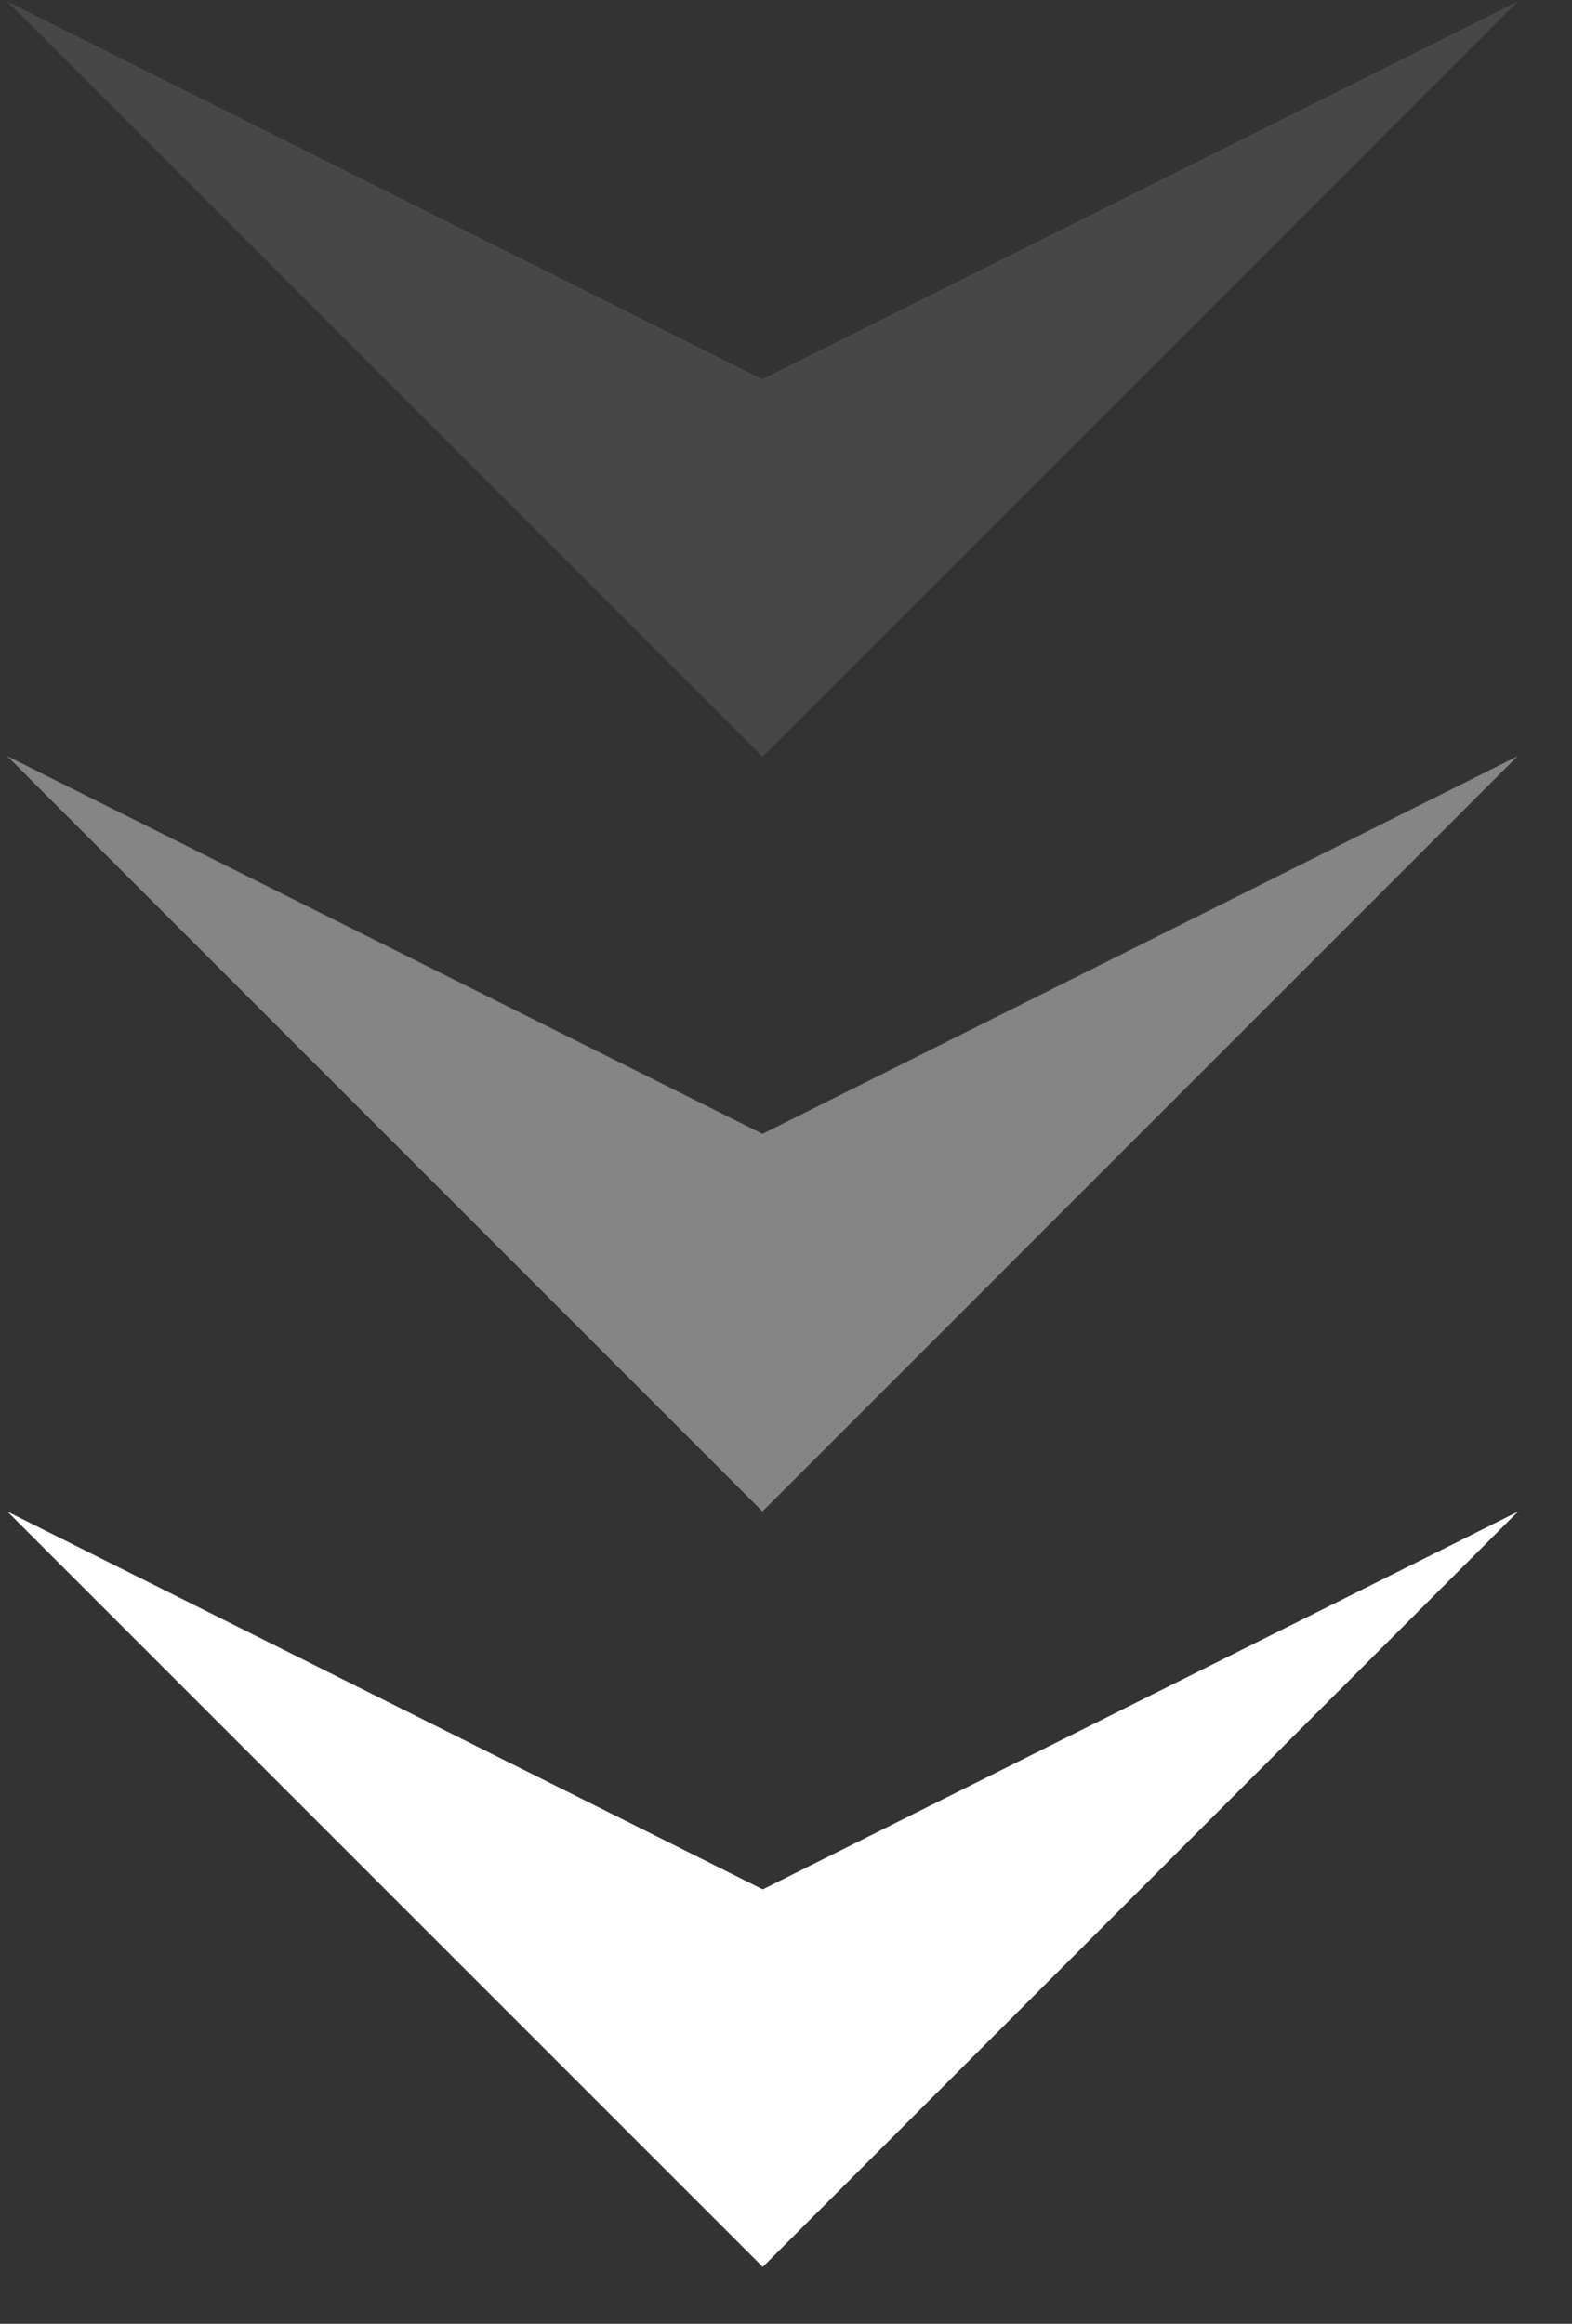 <?xml version="1.0" encoding="UTF-8"?> <svg xmlns="http://www.w3.org/2000/svg" width="23" height="34" viewBox="0 0 23 34" fill="none"><rect x="0" y="0" width="23" height="34" fill="#333333" stroke="none"/><path opacity="0.1" d="M11.156 11.072L0.105 0.02L11.156 5.547L22.206 0.02L11.156 11.072Z" fill="white"></path><path opacity="0.4" d="M11.156 22.114L0.105 11.063L11.156 16.59L22.206 11.063L11.156 22.114Z" fill="white"></path><path d="M11.16 33.168L0.109 22.117L11.16 27.644L22.21 22.117L11.16 33.168Z" fill="white"></path></svg> 